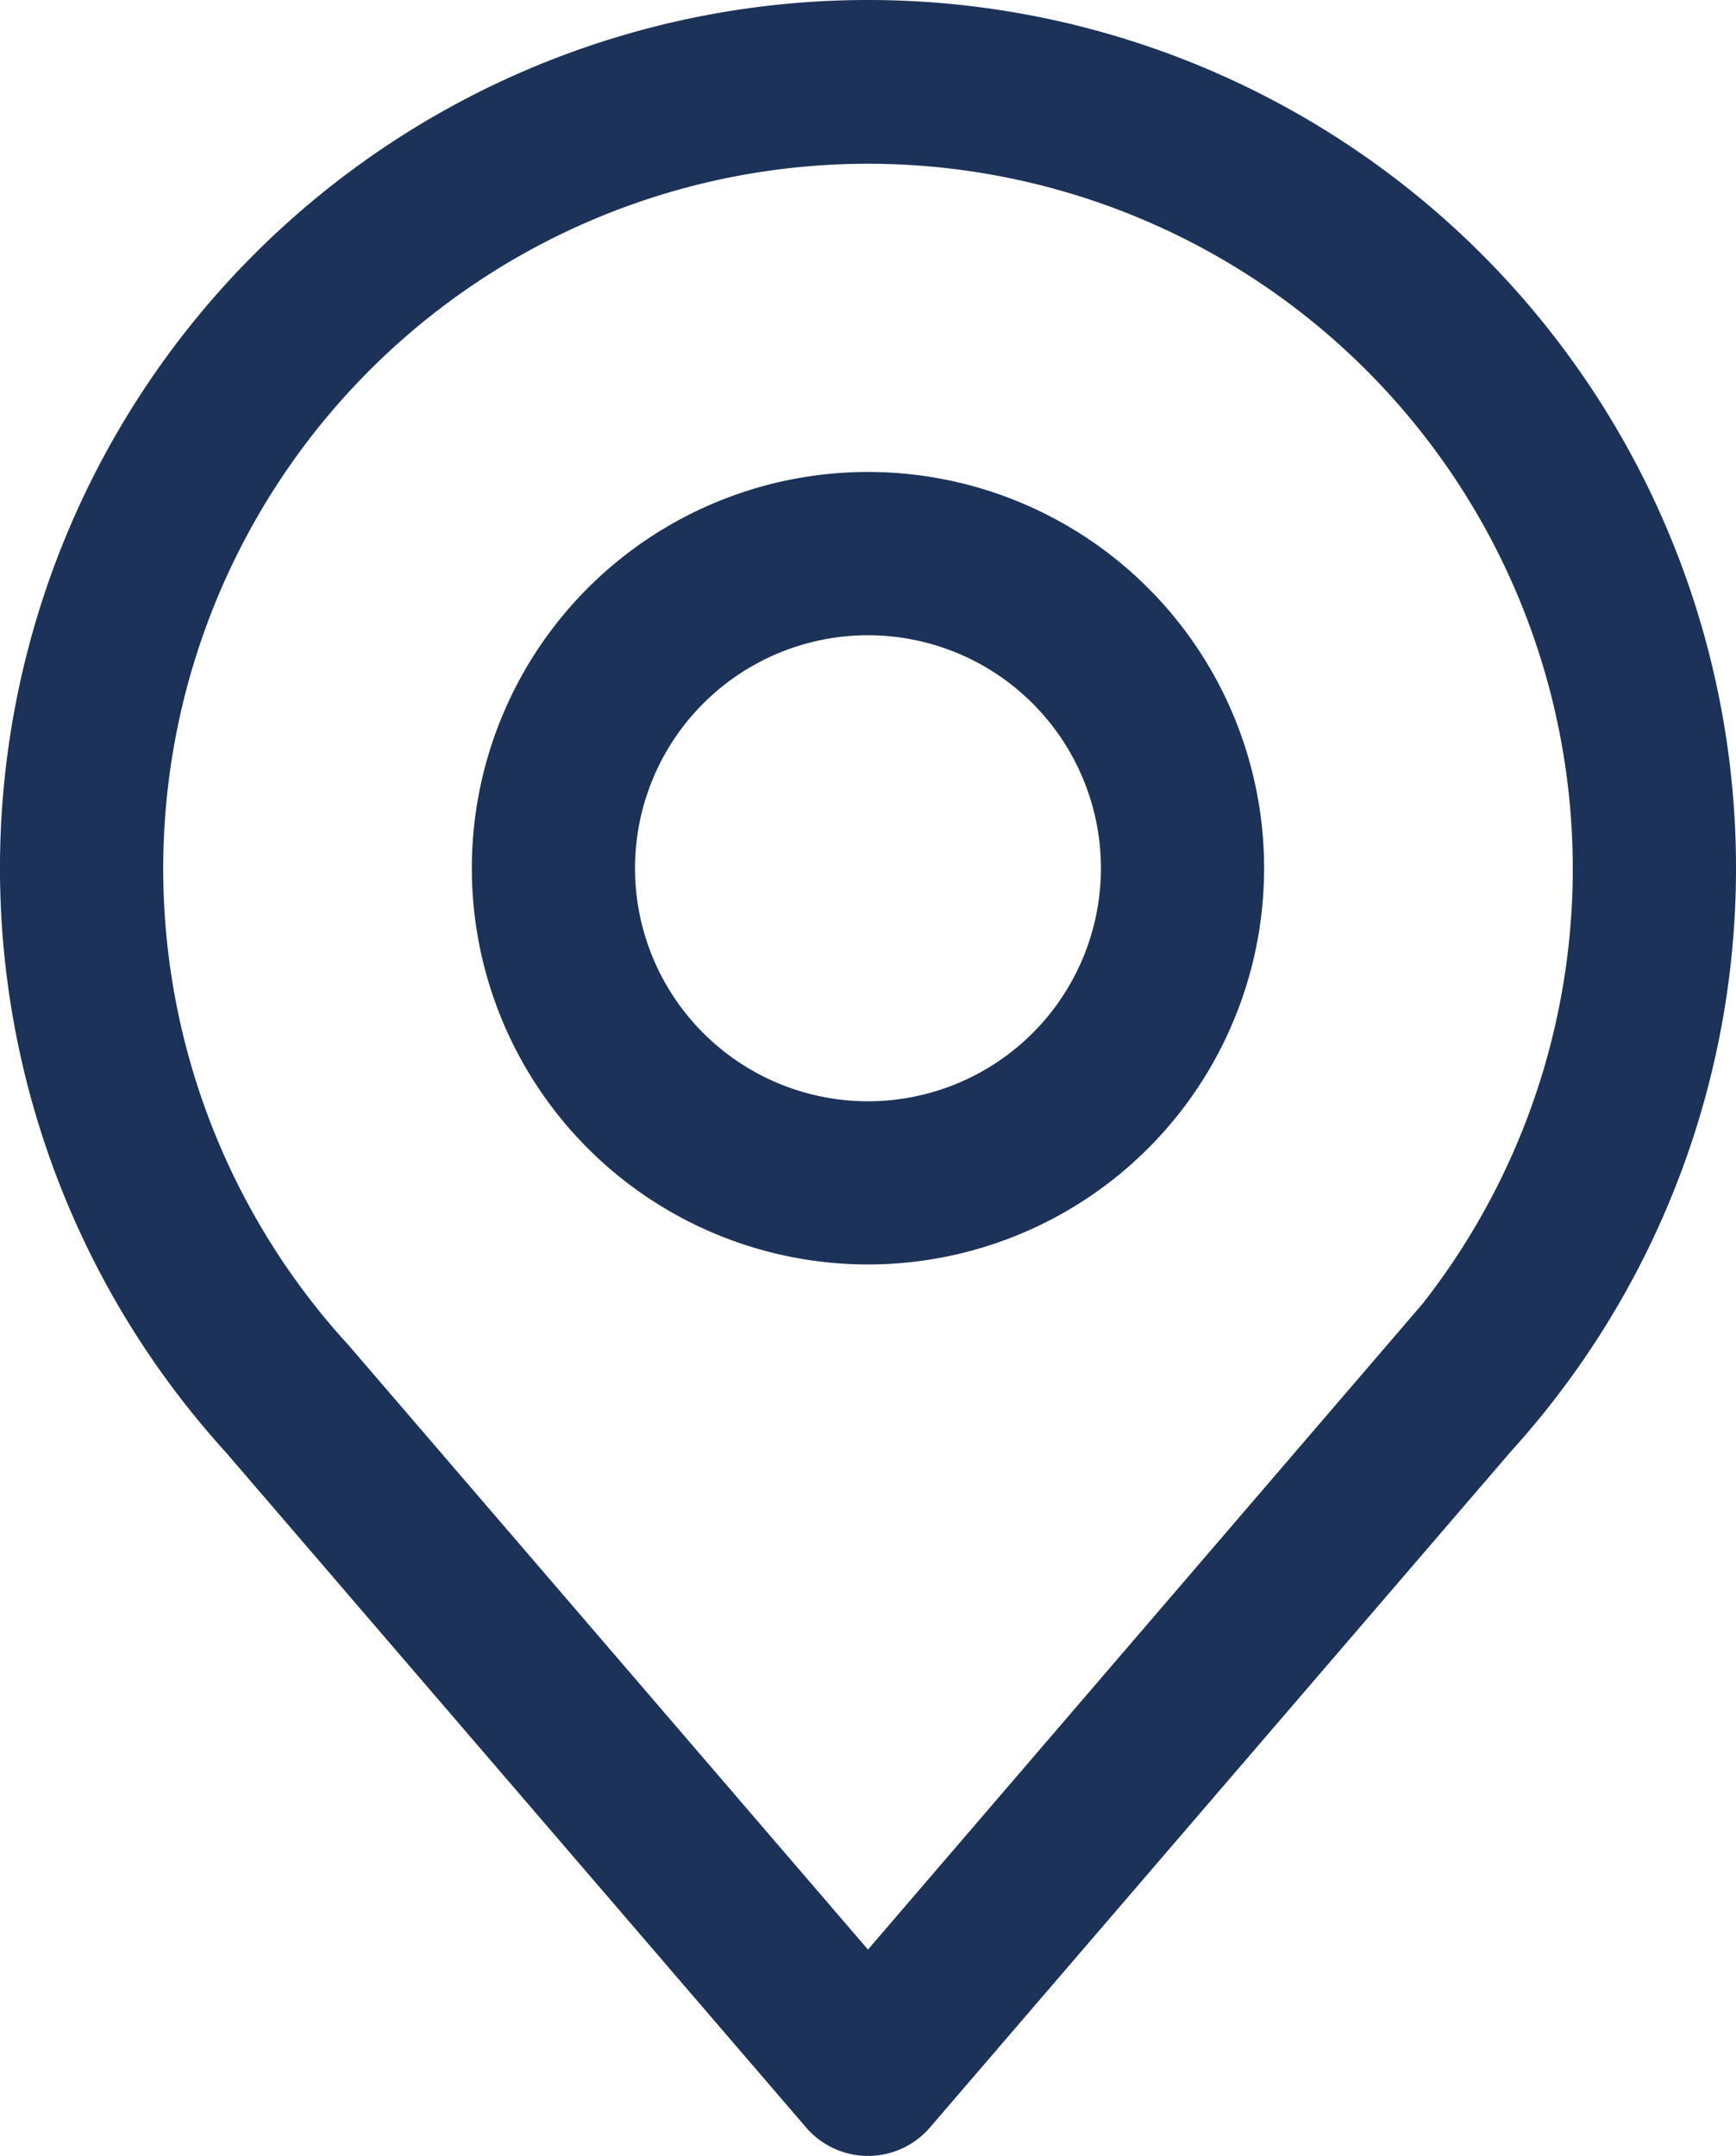 <svg xmlns="http://www.w3.org/2000/svg" width="29.765" height="36.955" viewBox="0 0 29.765 36.955">
  <g id="Icons" transform="translate(0.5 0.5)">
    <path id="Path_242" data-name="Path 242" d="M23.382,5A14.381,14.381,0,0,0,12.739,29.054L22.7,40.641a.9.9,0,0,0,1.366,0l9.96-11.587A14.381,14.381,0,0,0,23.382,5Zm9.277,22.885-9.277,10.8L14.106,27.894a12.584,12.584,0,1,1,18.553,0Z" transform="translate(-9 -5)" fill="#1c3258" stroke="#1c3258" stroke-width="1"/>
    <path id="Path_243" data-name="Path 243" d="M24.292,14a6.292,6.292,0,1,0,6.292,6.292A6.292,6.292,0,0,0,24.292,14Zm0,10.787a4.494,4.494,0,1,1,4.494-4.494,4.494,4.494,0,0,1-4.494,4.494Z" transform="translate(-9.91 -5.91)" fill="#1c3258" stroke="#1c3258" stroke-width="1"/>
  </g>
</svg>
